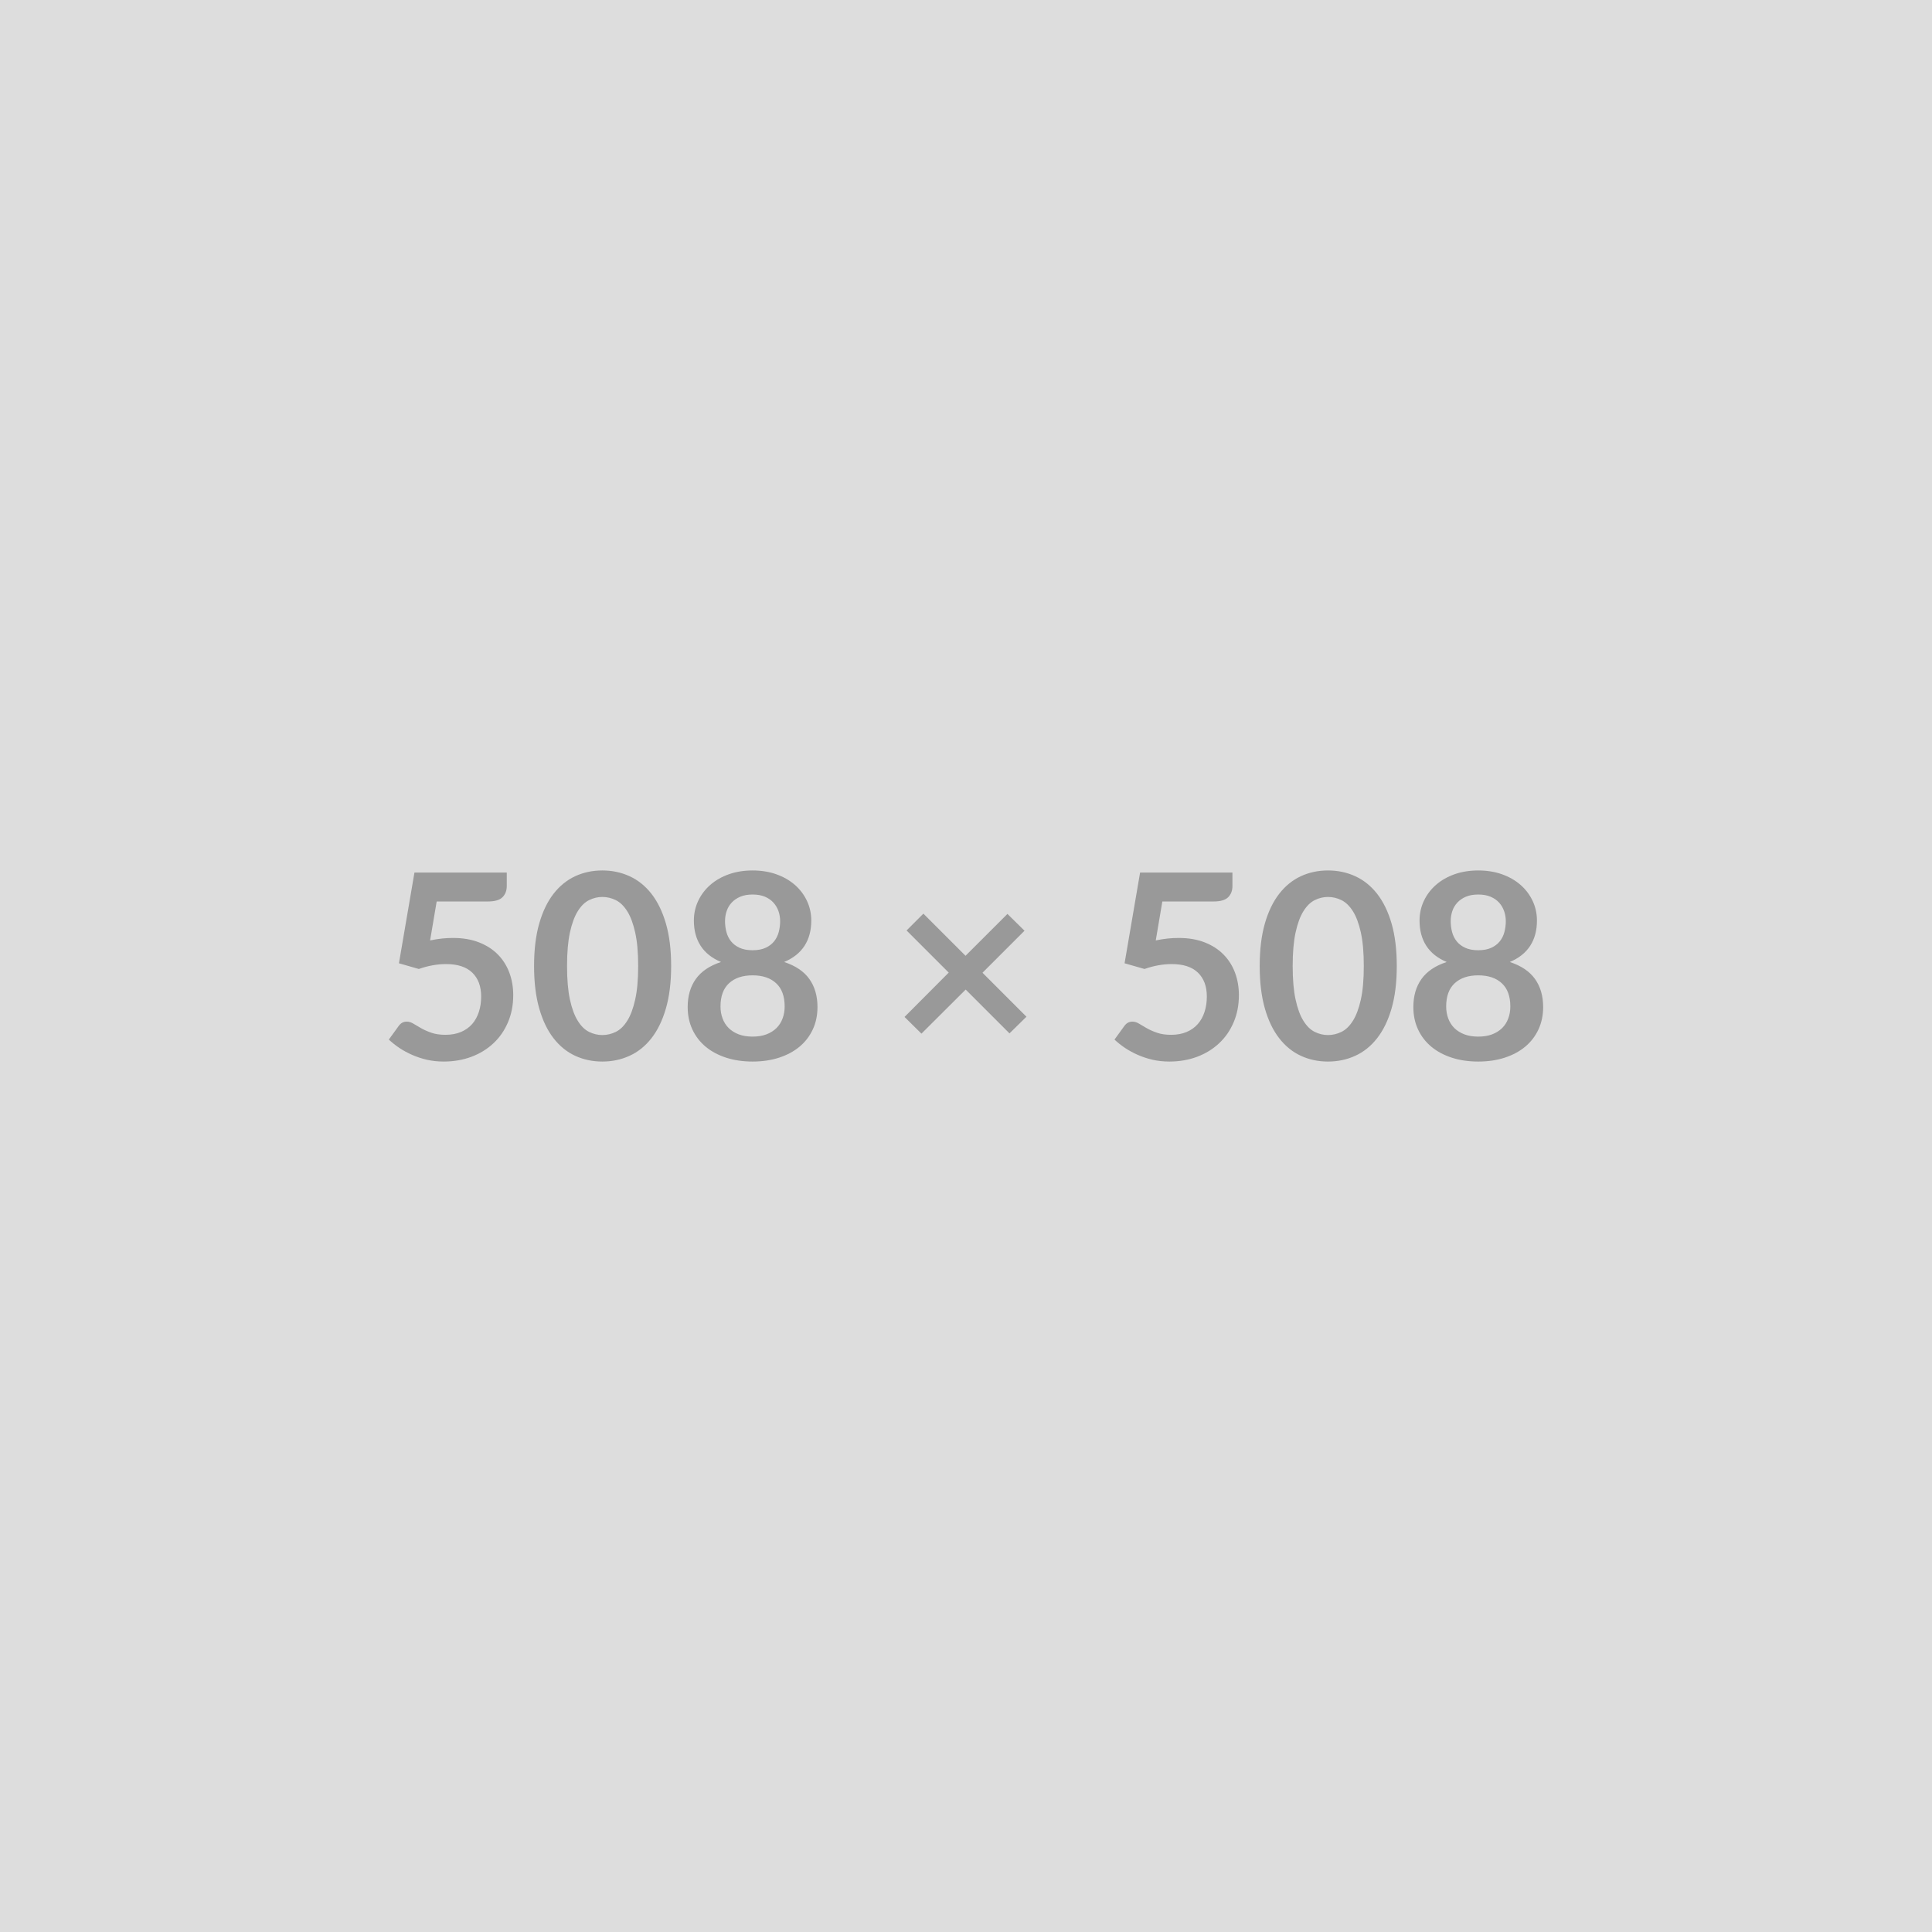 <svg xmlns="http://www.w3.org/2000/svg" width="508" height="508" viewBox="0 0 508 508"><rect width="100%" height="100%" fill="#DDDDDD"/><path fill="#999999" d="m114.82 237.035-1.73 10.24q1.63-.34 3.13-.5 1.49-.15 2.89-.15 3.87 0 6.83 1.16 2.96 1.15 4.97 3.19 2 2.04 3.02 4.78t1.02 5.9q0 3.91-1.38 7.14-1.37 3.23-3.82 5.52-2.45 2.3-5.8 3.56-3.35 1.25-7.29 1.25-2.31 0-4.39-.47-2.07-.48-3.89-1.28t-3.37-1.83q-1.54-1.04-2.77-2.2l2.59-3.57q.81-1.15 2.14-1.15.85 0 1.73.54.89.55 2.03 1.19 1.14.65 2.68 1.19 1.55.55 3.73.55 2.31 0 4.08-.75 1.76-.75 2.94-2.09 1.17-1.35 1.76-3.2.6-1.85.6-4.03 0-4.01-2.33-6.27t-6.88-2.26q-3.51 0-7.18 1.29l-5.23-1.5 4.08-23.86h24.27v3.57q0 1.8-1.12 2.92t-3.81 1.12zm61.65 16.97q0 6.42-1.38 11.17-1.38 4.74-3.81 7.83-2.43 3.1-5.75 4.61-3.31 1.51-7.15 1.51t-7.13-1.51q-3.28-1.51-5.69-4.61-2.41-3.09-3.77-7.83-1.36-4.75-1.36-11.17 0-6.46 1.36-11.19 1.36-4.72 3.77-7.82 2.41-3.09 5.69-4.61 3.29-1.51 7.13-1.51t7.15 1.51q3.32 1.52 5.75 4.61 2.43 3.1 3.81 7.82 1.38 4.73 1.38 11.19m-8.67 0q0-5.34-.79-8.84-.78-3.5-2.09-5.58-1.31-2.07-3.01-2.91-1.7-.83-3.53-.83-1.8 0-3.49.83-1.68.84-2.97 2.91-1.29 2.08-2.06 5.58-.76 3.5-.76 8.84t.76 8.84q.77 3.5 2.06 5.57 1.29 2.08 2.97 2.91 1.69.83 3.49.83 1.83 0 3.53-.83t3.01-2.91q1.31-2.07 2.09-5.57.79-3.5.79-8.84m30.09 18.56q2.07 0 3.63-.59 1.57-.6 2.64-1.65 1.07-1.06 1.61-2.52.55-1.46.55-3.16 0-4.05-2.25-6.12-2.24-2.07-6.18-2.07-3.95 0-6.19 2.07-2.25 2.07-2.25 6.12 0 1.7.55 3.16.54 1.46 1.61 2.52 1.07 1.05 2.64 1.65 1.56.59 3.64.59m0-37.36q-1.87 0-3.23.57-1.36.58-2.27 1.55-.9.97-1.32 2.23-.43 1.26-.43 2.65 0 1.46.36 2.84t1.21 2.45 2.24 1.71q1.4.65 3.44.65t3.43-.65q1.39-.64 2.24-1.71t1.21-2.45.36-2.84q0-1.39-.44-2.65-.45-1.26-1.33-2.23t-2.24-1.55q-1.36-.57-3.23-.57m8.29 17.74q4.49 1.47 6.63 4.47 2.14 3.01 2.14 7.37 0 3.26-1.24 5.91t-3.48 4.52q-2.25 1.87-5.39 2.89-3.15 1.02-6.95 1.02-3.81 0-6.96-1.02-3.14-1.02-5.39-2.89-2.24-1.87-3.48-4.52t-1.24-5.91q0-4.36 2.14-7.37 2.14-3 6.63-4.47-3.57-1.49-5.36-4.25-1.78-2.75-1.78-6.63 0-2.78 1.14-5.2 1.14-2.41 3.18-4.2 2.04-1.78 4.88-2.79 2.84-1 6.24-1t6.23 1q2.84 1.01 4.88 2.79 2.04 1.79 3.18 4.2 1.14 2.42 1.14 5.2 0 3.88-1.78 6.63-1.79 2.76-5.36 4.25m63.72 14.39-4.46 4.38-11.52-11.52-11.63 11.59-4.45-4.39 11.62-11.66-11.08-11.08 4.42-4.42 11.08 11.08 11.02-11.01 4.49 4.42-11.05 11.05zm35.73-30.3-1.73 10.24q1.63-.34 3.13-.5 1.49-.15 2.89-.15 3.87 0 6.83 1.16 2.96 1.15 4.96 3.19 2.01 2.04 3.03 4.78t1.02 5.9q0 3.91-1.38 7.14-1.37 3.23-3.82 5.52-2.45 2.3-5.8 3.56-3.35 1.25-7.29 1.25-2.31 0-4.39-.47-2.07-.48-3.89-1.28t-3.37-1.83q-1.54-1.04-2.77-2.2l2.59-3.57q.81-1.15 2.14-1.15.85 0 1.73.54.89.55 2.02 1.19 1.14.65 2.69 1.19 1.55.55 3.72.55 2.32 0 4.08-.75 1.77-.75 2.94-2.09 1.18-1.35 1.77-3.2.6-1.85.6-4.03 0-4.01-2.33-6.27t-6.89-2.26q-3.5 0-7.17 1.29l-5.24-1.5 4.08-23.86h24.28v3.57q0 1.8-1.12 2.92t-3.81 1.12zm61.64 16.97q0 6.42-1.37 11.17-1.38 4.74-3.81 7.83-2.43 3.1-5.75 4.61-3.31 1.51-7.15 1.51-3.85 0-7.13-1.51t-5.69-4.61q-2.42-3.09-3.78-7.83-1.36-4.75-1.36-11.17 0-6.46 1.36-11.19 1.36-4.72 3.78-7.82 2.41-3.09 5.69-4.61 3.28-1.51 7.13-1.51 3.84 0 7.15 1.51 3.32 1.52 5.75 4.61 2.43 3.1 3.81 7.82 1.37 4.73 1.37 11.19m-8.67 0q0-5.34-.78-8.84t-2.09-5.58q-1.31-2.07-3.01-2.91-1.7-.83-3.53-.83-1.81 0-3.49.83-1.68.84-2.97 2.91-1.3 2.08-2.06 5.58-.77 3.5-.77 8.84t.77 8.84q.76 3.5 2.06 5.57 1.29 2.08 2.97 2.91t3.49.83q1.83 0 3.53-.83t3.01-2.91q1.31-2.07 2.09-5.57t.78-8.84m30.09 18.56q2.08 0 3.64-.59 1.57-.6 2.64-1.65 1.07-1.06 1.61-2.52.55-1.46.55-3.16 0-4.05-2.25-6.12-2.24-2.07-6.19-2.07-3.94 0-6.18 2.07-2.25 2.07-2.25 6.12 0 1.7.55 3.16.54 1.46 1.61 2.52 1.07 1.05 2.64 1.65 1.56.59 3.63.59m0-37.36q-1.87 0-3.23.57-1.36.58-2.26 1.55t-1.32 2.23q-.43 1.26-.43 2.65 0 1.46.36 2.84t1.21 2.45 2.24 1.71q1.39.65 3.43.65t3.44-.65q1.39-.64 2.24-1.71t1.21-2.45.36-2.84q0-1.39-.45-2.65-.44-1.26-1.32-2.23-.89-.97-2.25-1.55-1.36-.57-3.23-.57m8.3 17.74q4.49 1.47 6.63 4.47 2.14 3.01 2.14 7.37 0 3.26-1.24 5.91t-3.48 4.52q-2.25 1.87-5.39 2.89-3.15 1.02-6.96 1.02-3.8 0-6.95-1.02-3.14-1.02-5.39-2.89-2.24-1.87-3.48-4.52t-1.24-5.91q0-4.36 2.14-7.37 2.14-3 6.63-4.47-3.57-1.49-5.36-4.25-1.78-2.75-1.78-6.63 0-2.78 1.14-5.2 1.14-2.41 3.18-4.2 2.04-1.78 4.87-2.79 2.84-1 6.24-1t6.24 1q2.84 1.01 4.88 2.79 2.04 1.79 3.18 4.2 1.14 2.42 1.14 5.2 0 3.88-1.78 6.63-1.79 2.76-5.36 4.25"/></svg>